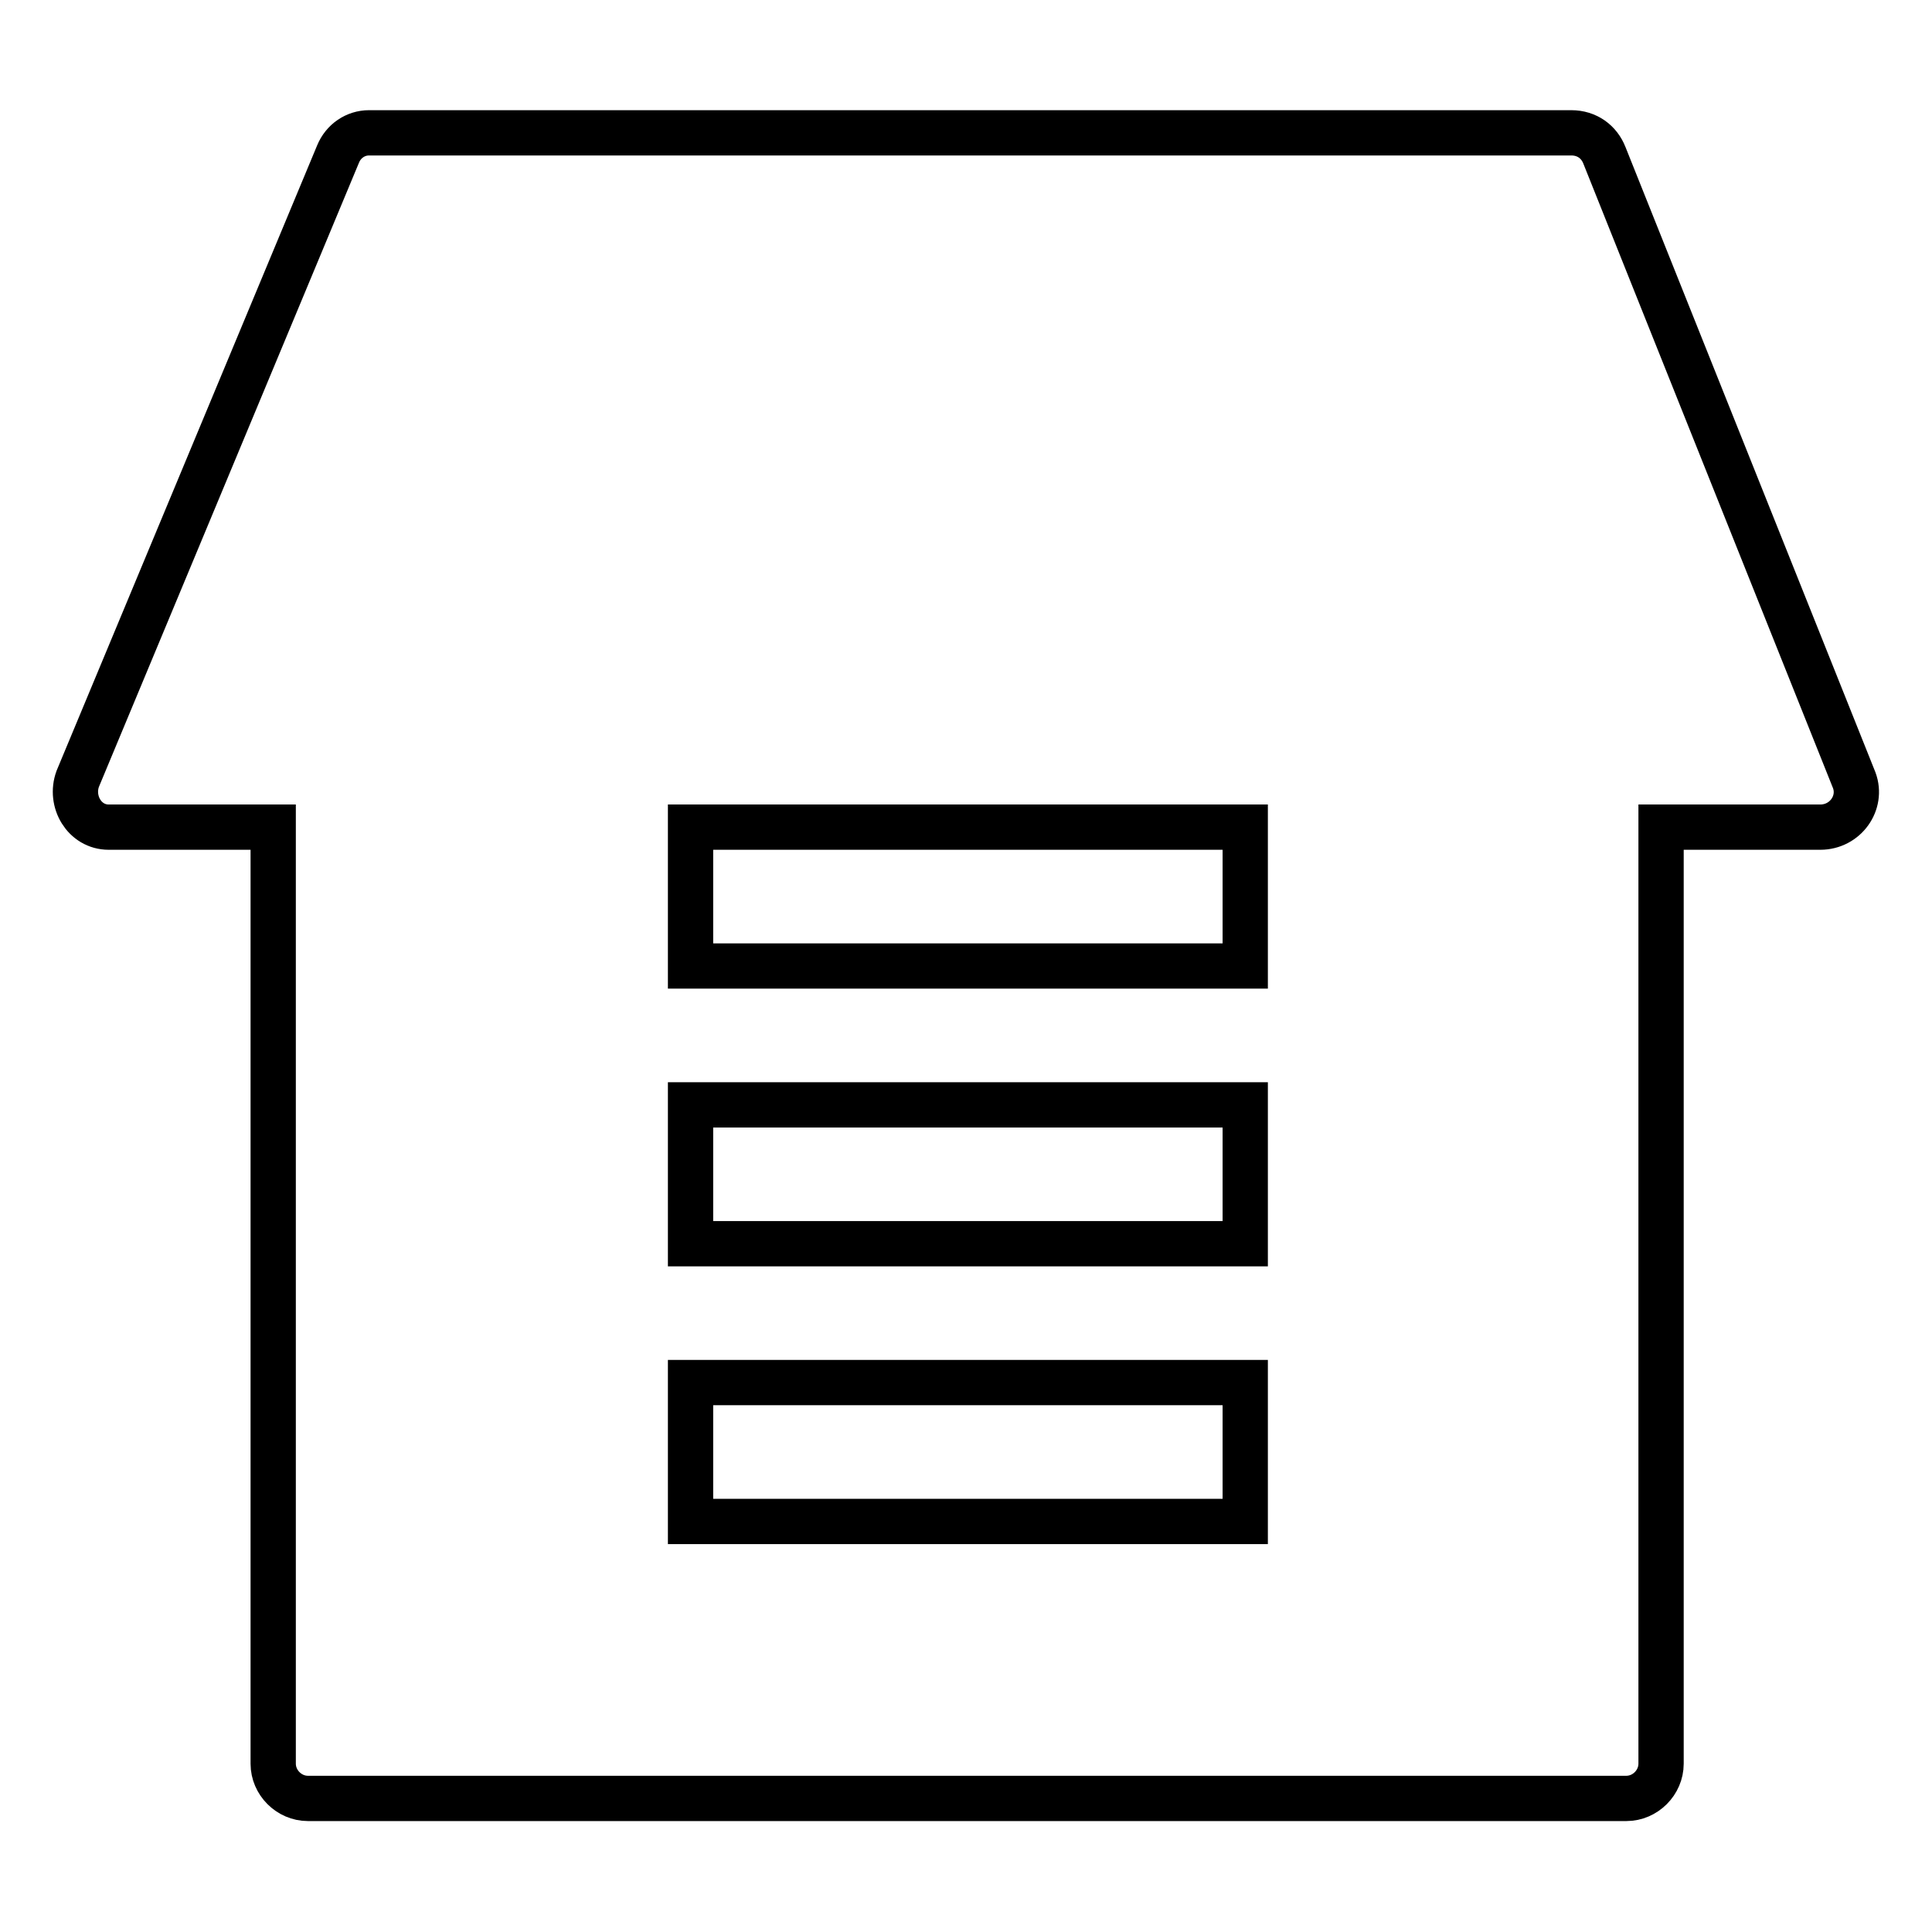 <?xml version="1.0" encoding="utf-8"?>
<!-- Svg Vector Icons : http://www.onlinewebfonts.com/icon -->
<!DOCTYPE svg PUBLIC "-//W3C//DTD SVG 1.1//EN" "http://www.w3.org/Graphics/SVG/1.1/DTD/svg11.dtd">
<svg version="1.1" xmlns="http://www.w3.org/2000/svg" xmlns:xlink="http://www.w3.org/1999/xlink" x="0px" y="0px" viewBox="0 0 256 256" enable-background="new 0 0 256 256" xml:space="preserve">
<g> <path stroke-width="6" fill-opacity="0" stroke="#000000"  d="M245.7,103.4l-33.1-82.8c-0.7-1.8-2.3-3-4.4-3H48.9c-1.8,0-3.4,1.1-4.1,2.8l-34.5,82.8 c-1.1,3,0.9,6.4,4.1,6.4h21.8v124.1c0,2.5,2.1,4.6,4.6,4.6h174.7c2.5,0,4.6-2.1,4.6-4.6V109.6h21.1 C244.5,109.6,246.8,106.4,245.7,103.4z M165,201.6H91.5v-18.4H165V201.6z M165,164.8H91.5v-18.4H165V164.8z M165,128H91.5v-18.4 H165V128z"/></g>
</svg>